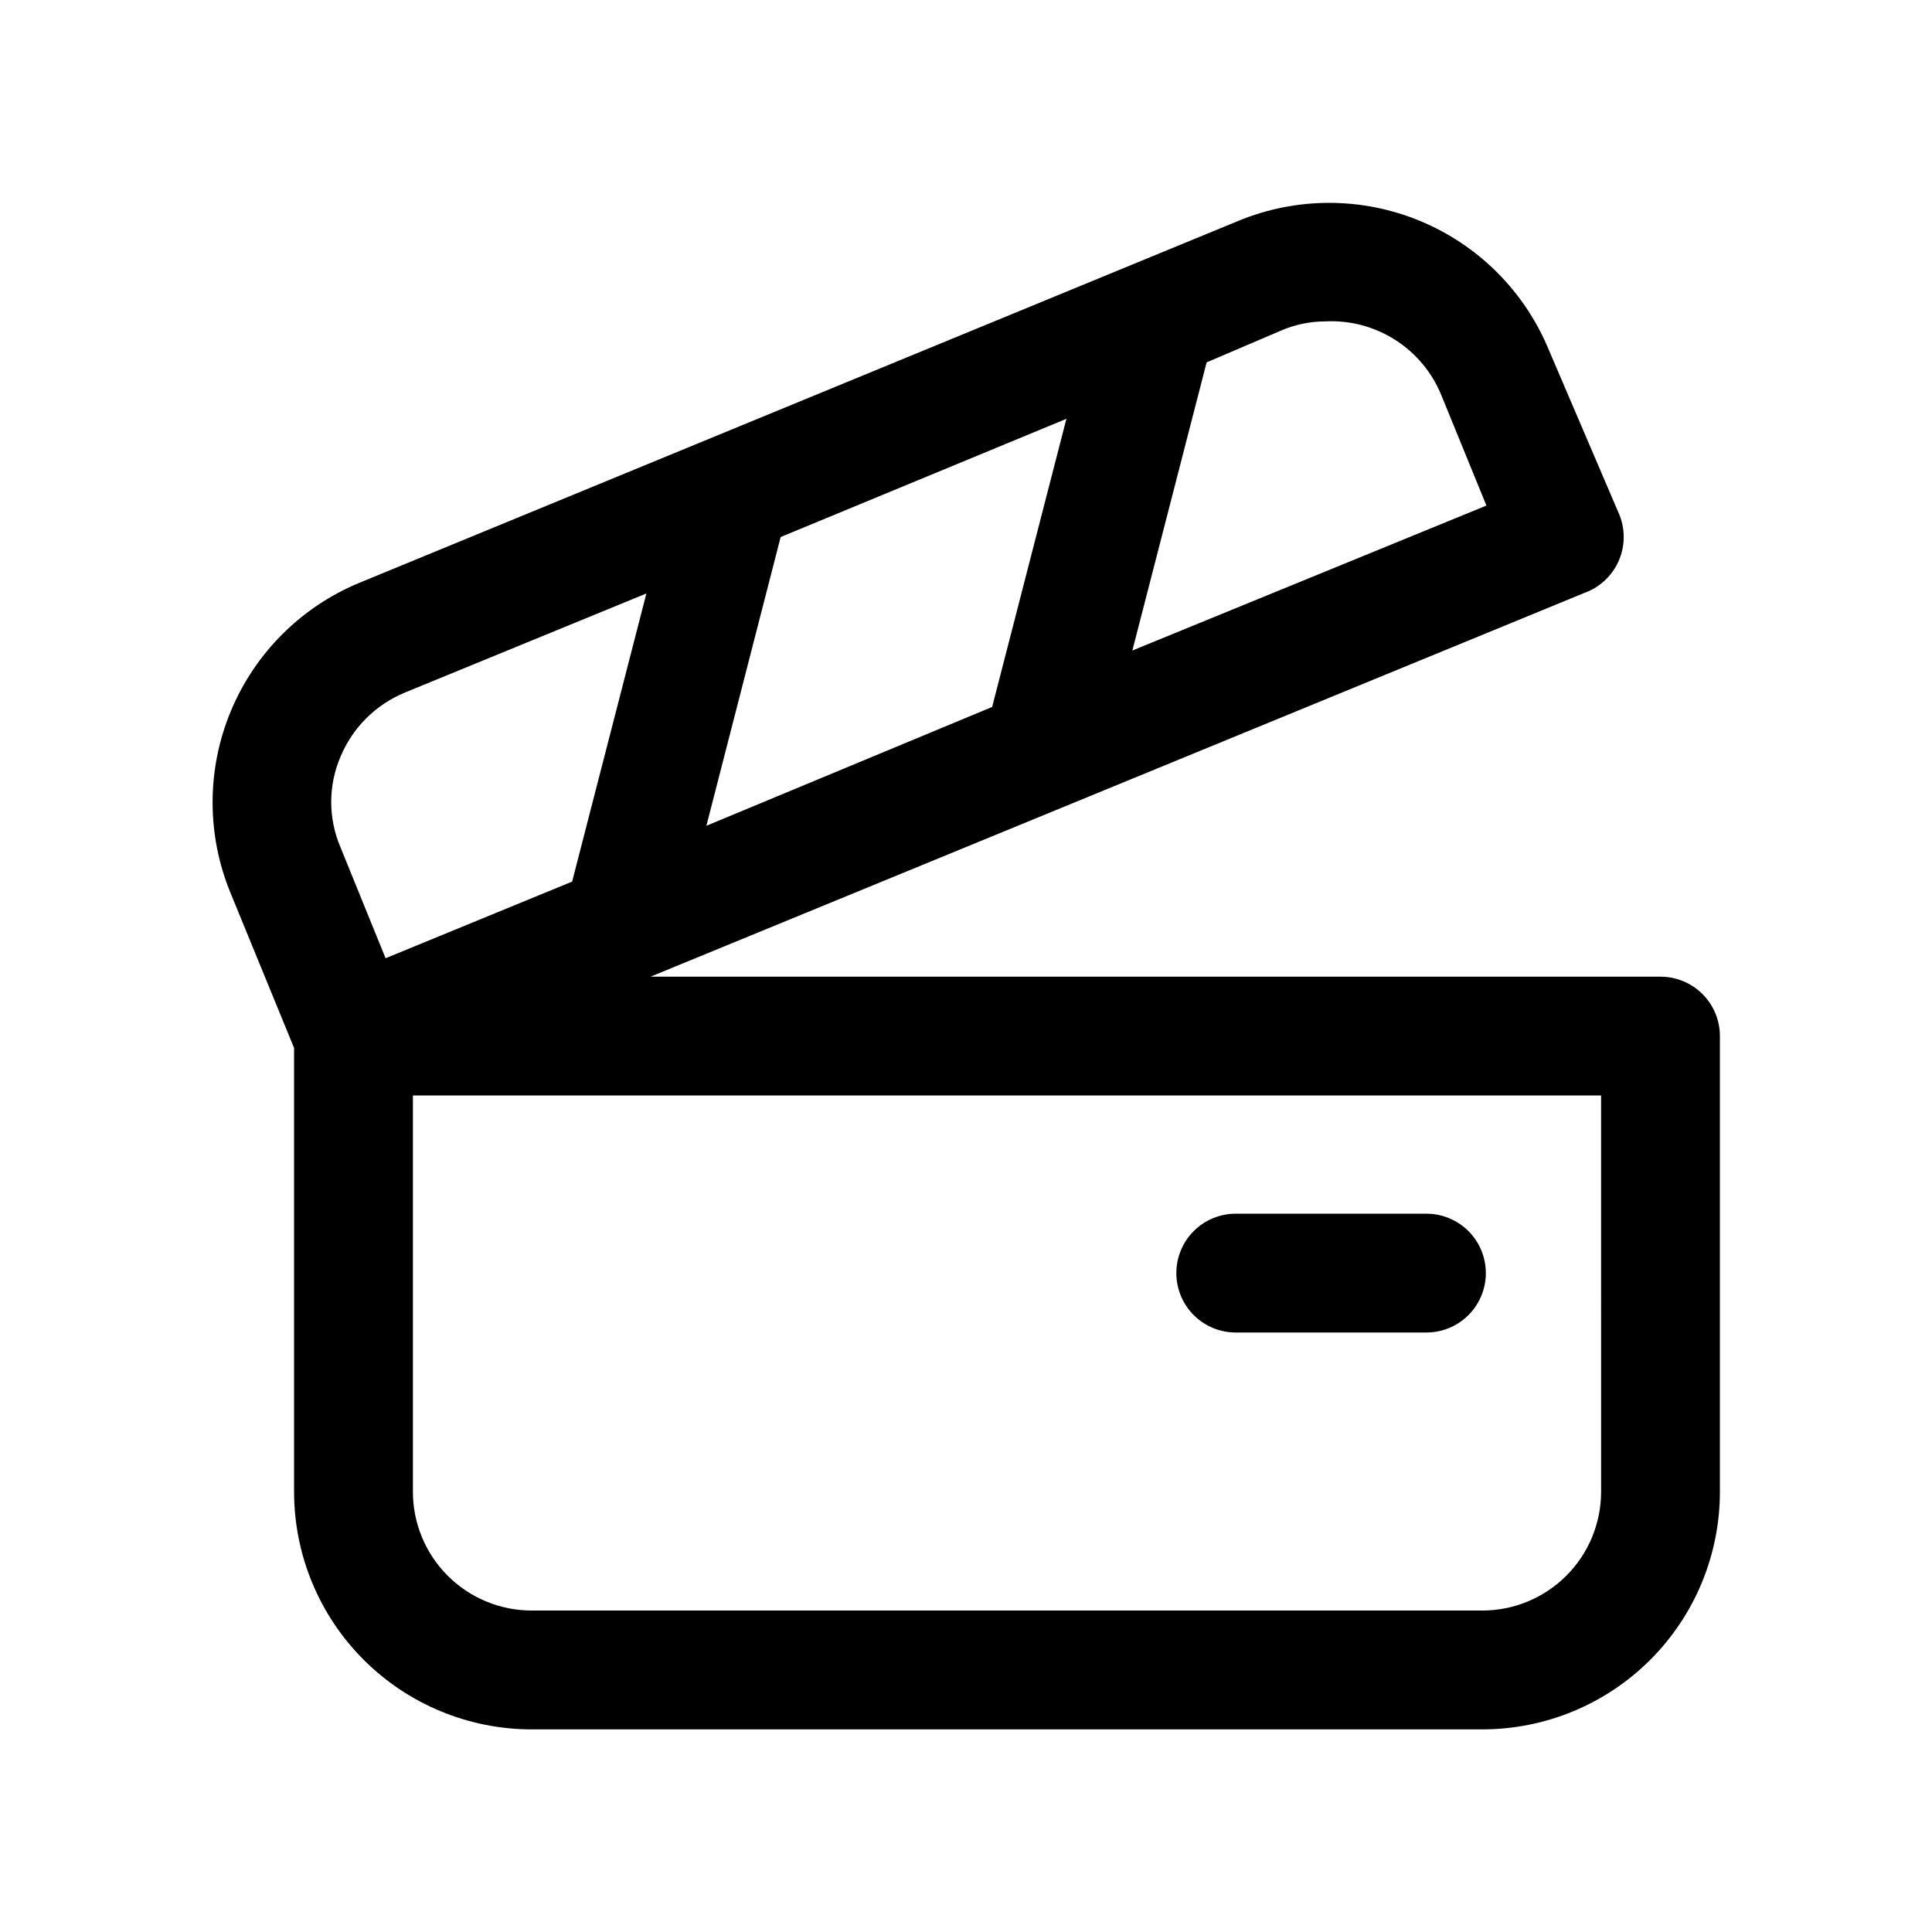 <?xml version="1.0" encoding="UTF-8"?>
<!-- Uploaded to: SVG Repo, www.svgrepo.com, Generator: SVG Repo Mixer Tools -->
<svg fill="#000000" width="800px" height="800px" version="1.1" viewBox="144 144 512 512" xmlns="http://www.w3.org/2000/svg">
 <path d="m584.05 402.83h-267.65l247.5-101.71c4.012-1.445 7.262-4.457 9.012-8.344s1.852-8.316 0.277-12.281l-18.734-43.766c-6.379-15.461-18.641-27.75-34.086-34.16-15.449-6.41-32.809-6.41-48.258-0.008l-232.86 95.883c-15.418 6.375-27.68 18.613-34.086 34.023s-6.434 32.73-0.078 48.16l16.848 41.094v117.61-0.004c0 16.703 6.633 32.723 18.445 44.531 11.809 11.812 27.828 18.445 44.531 18.445h251.91-0.004c16.703 0 32.723-6.633 44.531-18.445 11.812-11.809 18.445-27.828 18.445-44.531v-120.75c0-4.176-1.656-8.184-4.609-11.133-2.953-2.953-6.957-4.613-11.133-4.613zm-157.44-147.84-19.68 76.359-75.73 31.488 19.68-76.516zm56.68-23.301c3.769-1.66 7.844-2.516 11.965-2.519 6.508-0.324 12.957 1.383 18.457 4.879 5.496 3.496 9.777 8.613 12.242 14.645l11.965 29.285-93.832 38.414 19.68-76.359zm-249.07 112.88c3.195-7.691 9.309-13.809 17.004-17.004l64.078-26.293-19.68 76.359-49.438 20.312-11.965-29.441c-3.258-7.644-3.258-16.289 0-23.934zm334.09 194.75c0 8.352-3.316 16.363-9.223 22.266-5.902 5.906-13.914 9.223-22.266 9.223h-251.91 0.004c-8.352 0-16.359-3.316-22.266-9.223-5.906-5.902-9.223-13.914-9.223-22.266v-105.01h314.88zm-112.57-57.938h0.004c0-4.176 1.656-8.18 4.609-11.133s6.957-4.609 11.133-4.609h50.539c5.625 0 10.82 3 13.633 7.871 2.812 4.871 2.812 10.871 0 15.742s-8.008 7.875-13.633 7.875h-50.539c-4.176 0-8.18-1.66-11.133-4.613s-4.609-6.957-4.609-11.133z"/>
</svg>